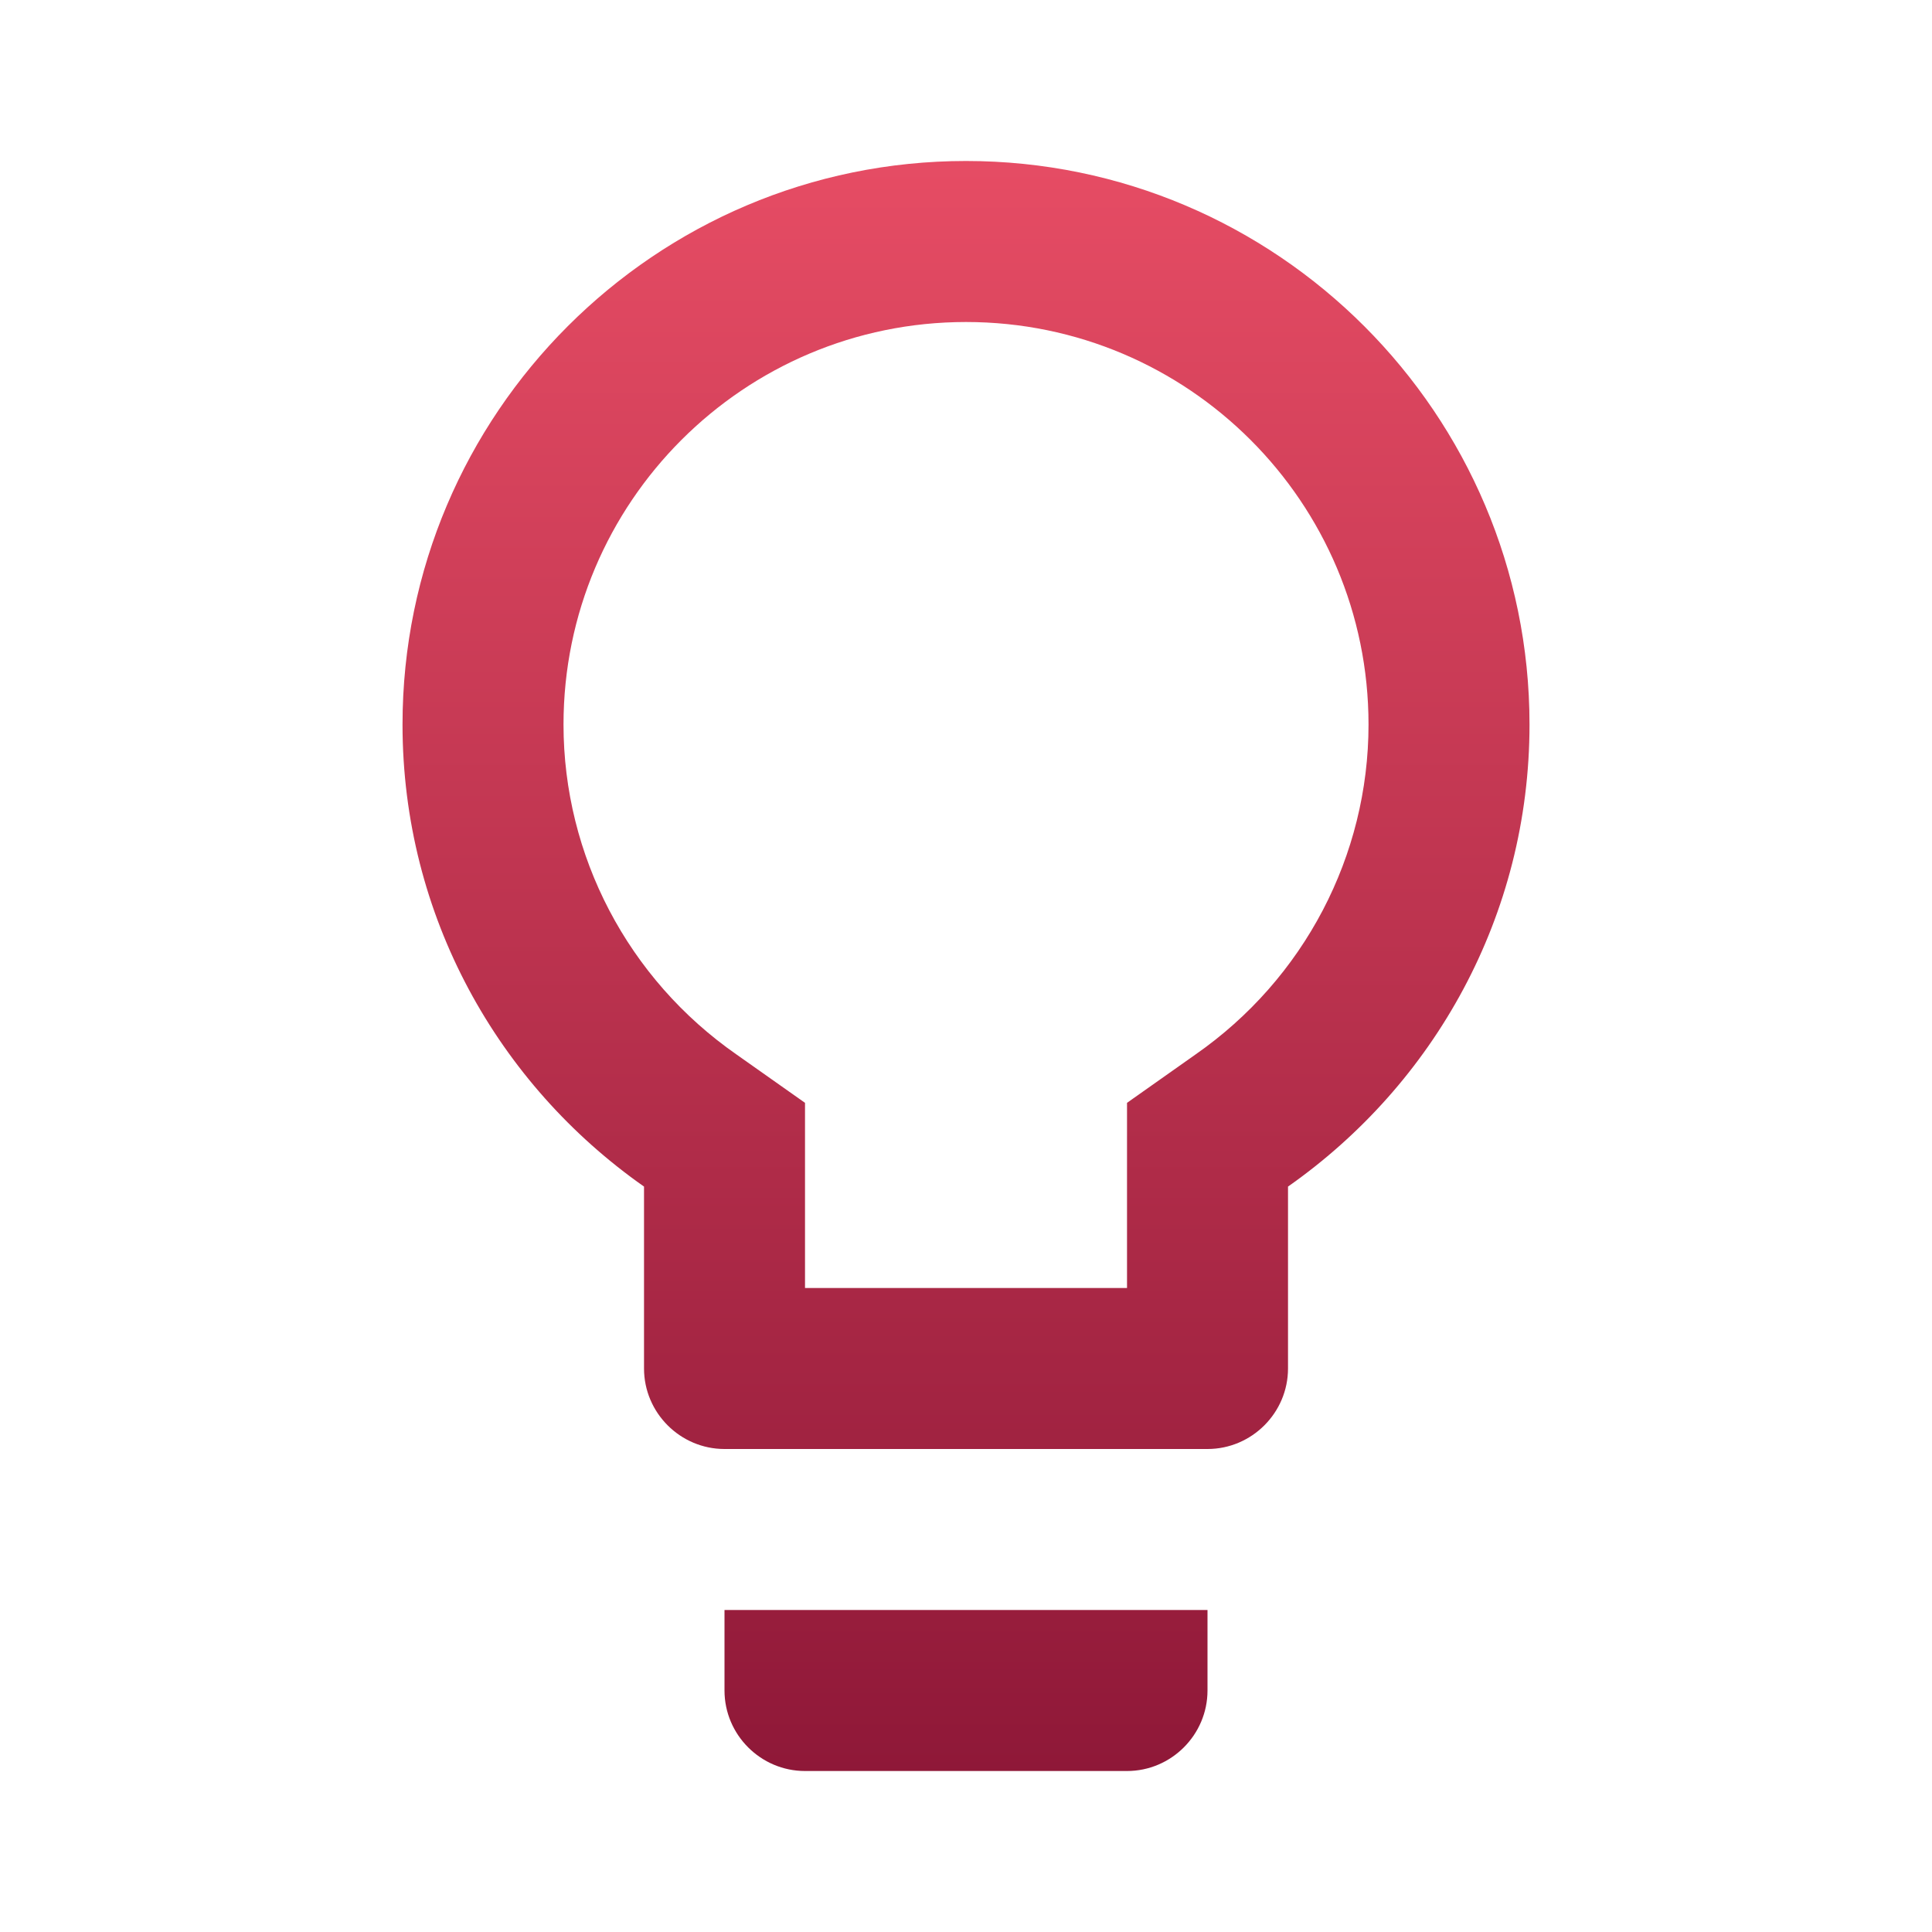 <svg width="64" height="64" viewBox="0 0 64 64" fill="none" xmlns="http://www.w3.org/2000/svg">
<path d="M24 56C24 57.467 25.2 58.667 26.667 58.667H37.334C38.8 58.667 40 57.467 40 56V53.333H24V56ZM32 5.333C21.707 5.333 13.334 13.707 13.334 24C13.334 30.347 16.507 35.92 21.334 39.307V45.333C21.334 46.8 22.534 48 24 48H40C41.467 48 42.667 46.8 42.667 45.333V39.307C47.493 35.92 50.667 30.347 50.667 24C50.667 13.707 42.294 5.333 32 5.333ZM39.6 34.933L37.334 36.533V42.667H26.667V36.533L24.4 34.933C20.8 32.427 18.667 28.347 18.667 24C18.667 16.64 24.64 10.667 32 10.667C39.36 10.667 45.334 16.64 45.334 24C45.334 28.347 43.2 32.427 39.6 34.933Z" fill="url(#paint0_linear_1735_51605)"/>
<defs>
<linearGradient id="paint0_linear_1735_51605" x1="32" y1="58.667" x2="32" y2="5.333" gradientUnits="userSpaceOnUse">
<stop stop-color="#8F1838"/>
<stop offset="1" stop-color="#E64C64"/>
</linearGradient>
</defs>
</svg>
